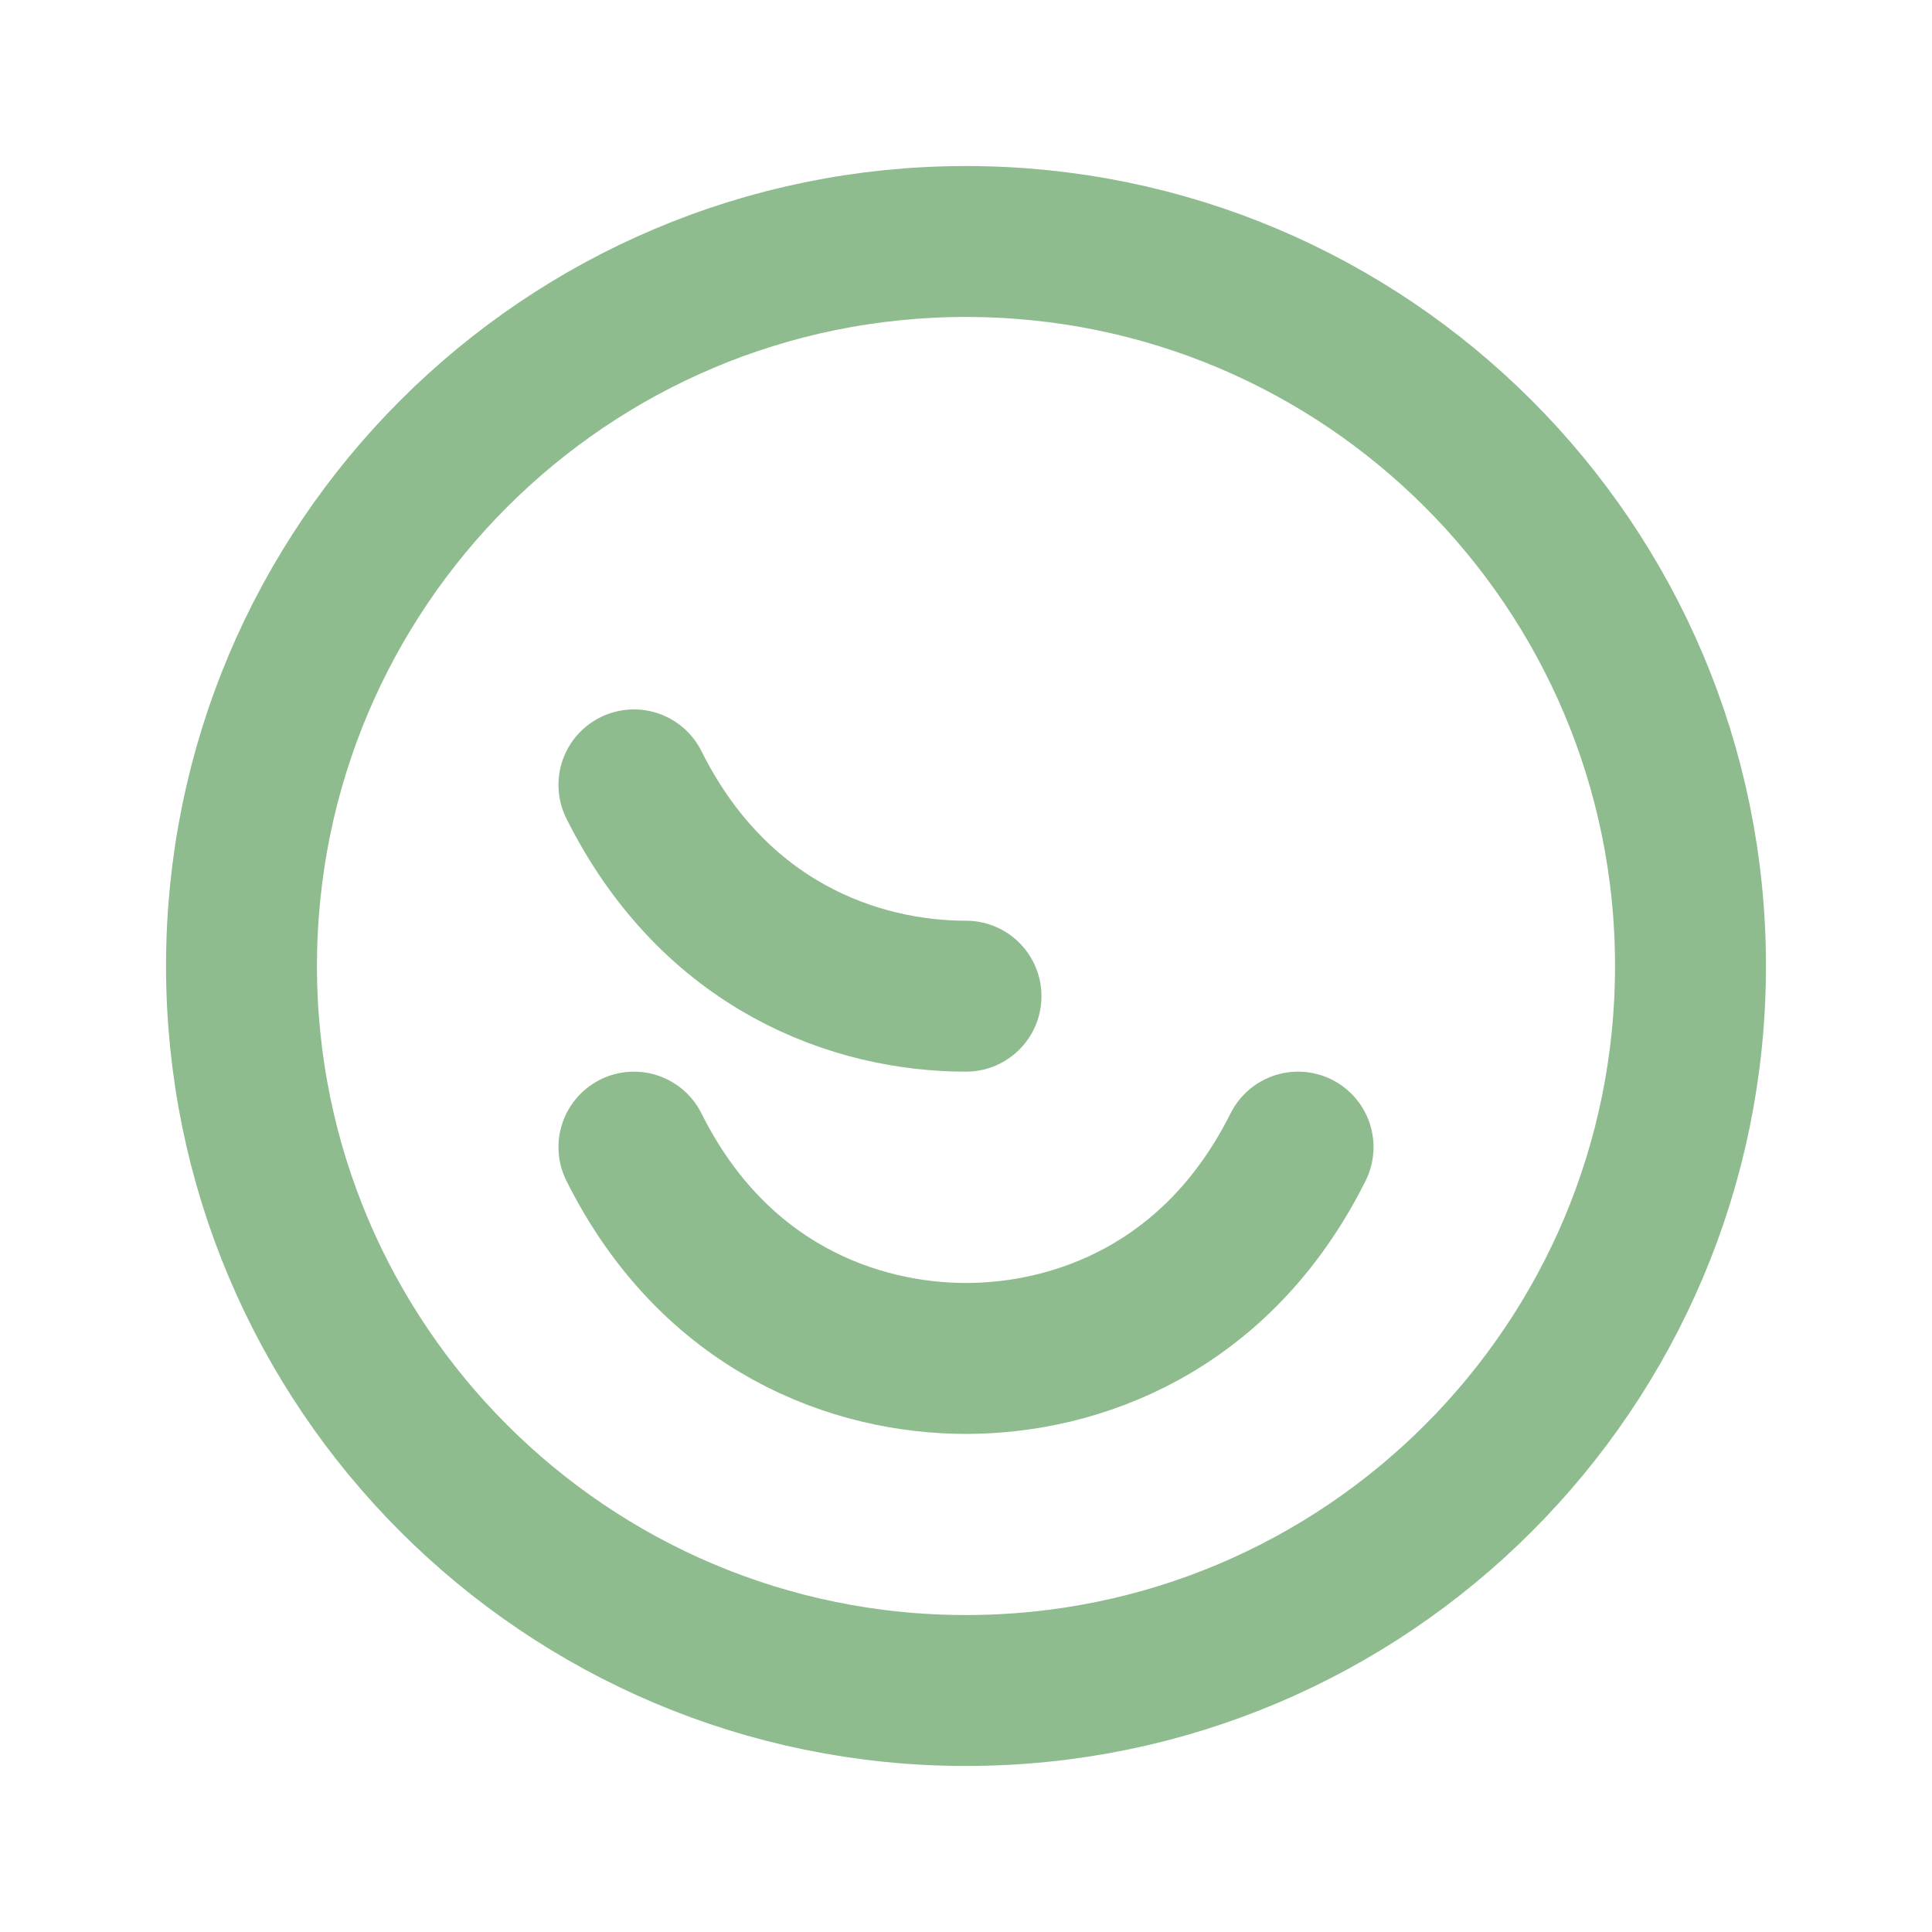 <svg width="32" height="32" viewBox="0 0 32 32" fill="none" xmlns="http://www.w3.org/2000/svg">
<path d="M16 28C22.627 28 28 22.627 28 16C28 9.373 22.627 4 16 4C9.373 4 4 9.373 4 16C4 22.627 9.373 28 16 28Z" stroke="#8FBC8F" stroke-width="2.5" stroke-linecap="round" stroke-linejoin="round"/>
<path d="M10.5 13C11.84 15.68 14.18 16.5 16 16.5C14.18 16.5 11.84 15.68 10.5 13" stroke="#8FBC8F" stroke-width="2.5" stroke-linecap="round" stroke-linejoin="round"/>
<path d="M10.5 19C11.84 21.68 14.18 22.5 16 22.5C17.82 22.5 20.16 21.68 21.5 19" stroke="#8FBC8F" stroke-width="2.5" stroke-linecap="round" stroke-linejoin="round"/>
</svg>
